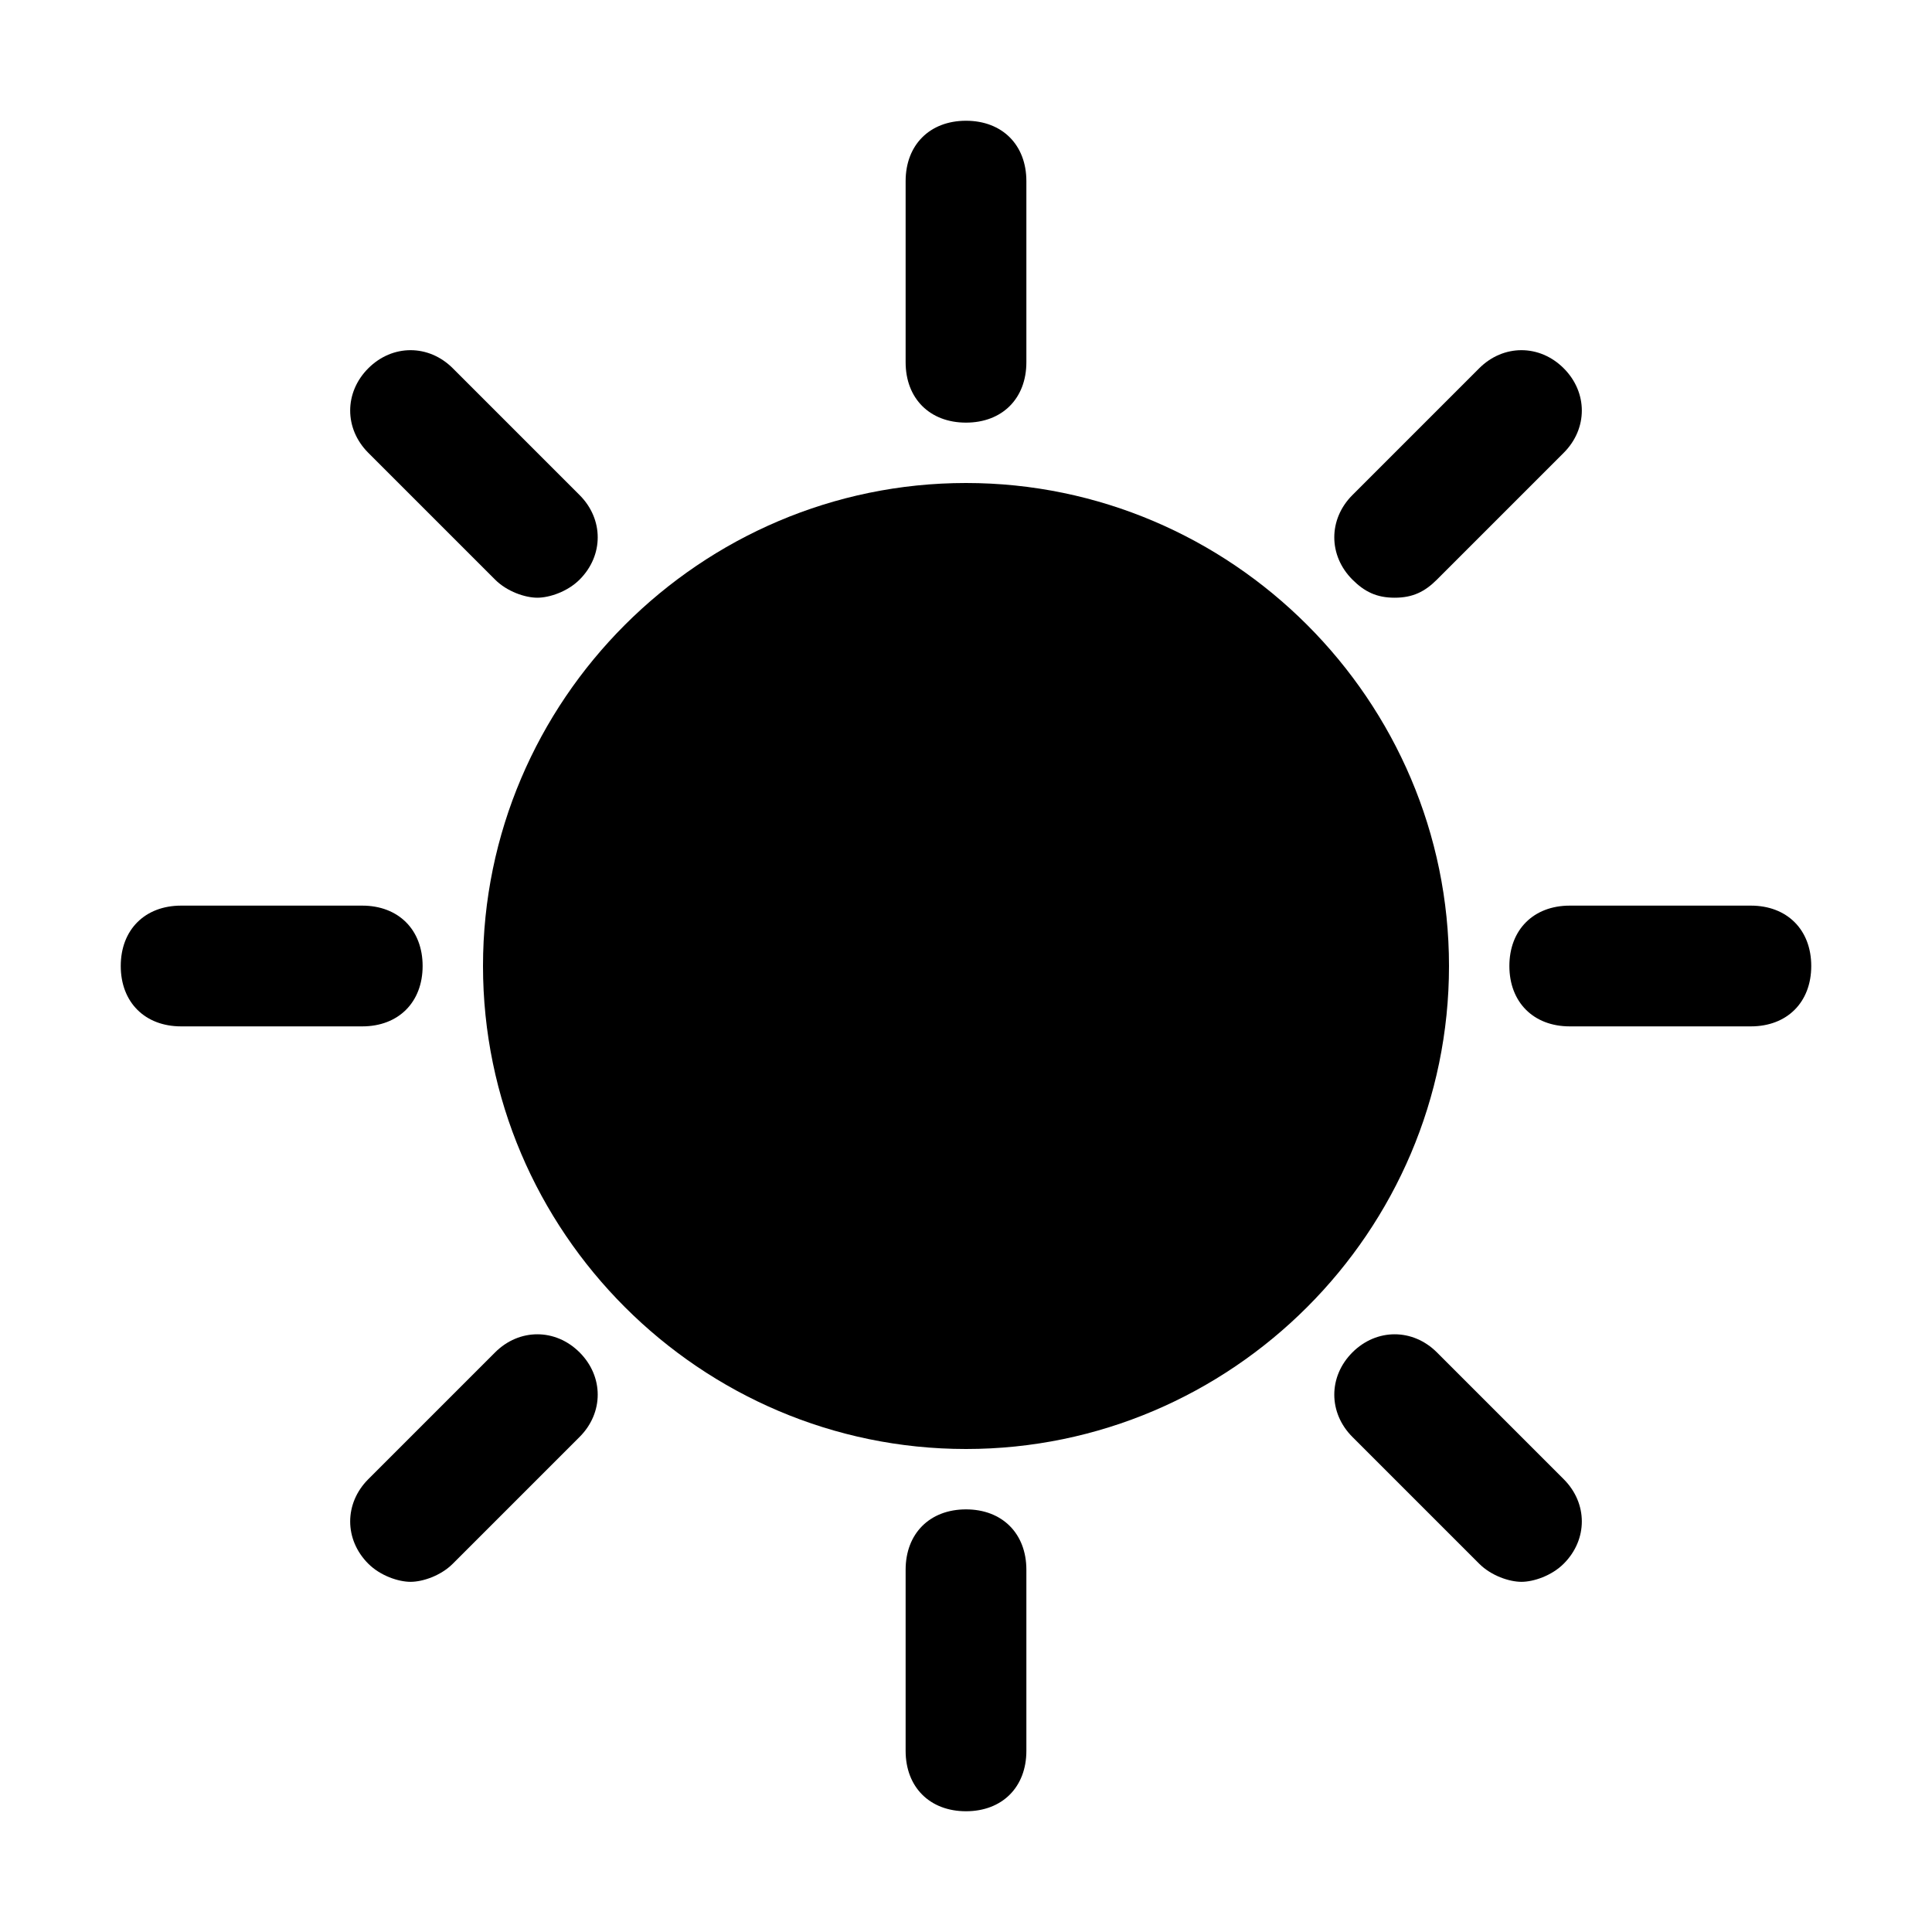 <?xml version="1.0" encoding="utf-8"?>

<!-- Скачано с сайта svg4.ru / Downloaded from svg4.ru -->
<svg fill="#000000" height="800px" width="800px" version="1.1" id="Icons" xmlns="http://www.w3.org/2000/svg" xmlns:xlink="http://www.w3.org/1999/xlink" 
	 viewBox="0 0 32 32" xml:space="preserve">
<g>
	<path d="M16,8c-4.4,0-8,3.6-8,8s3.6,8,8,8s8-3.6,8-8S20.4,8,16,8z"/>
	<path d="M16,7c0.6,0,1-0.4,1-1V3c0-0.6-0.4-1-1-1s-1,0.4-1,1v3C15,6.6,15.4,7,16,7z"/>
	<path d="M8.2,9.6c0.2,0.2,0.5,0.3,0.7,0.3s0.5-0.1,0.7-0.3c0.4-0.4,0.4-1,0-1.4L7.5,6.1c-0.4-0.4-1-0.4-1.4,0s-0.4,1,0,1.4L8.2,9.6
		z"/>
	<path d="M7,16c0-0.6-0.4-1-1-1H3c-0.6,0-1,0.4-1,1s0.4,1,1,1h3C6.6,17,7,16.6,7,16z"/>
	<path d="M8.2,22.4l-2.1,2.1c-0.4,0.4-0.4,1,0,1.4c0.2,0.2,0.5,0.3,0.7,0.3s0.5-0.1,0.7-0.3l2.1-2.1c0.4-0.4,0.4-1,0-1.4
		S8.6,22,8.2,22.4z"/>
	<path d="M16,25c-0.6,0-1,0.4-1,1v3c0,0.6,0.4,1,1,1s1-0.4,1-1v-3C17,25.4,16.6,25,16,25z"/>
	<path d="M23.8,22.4c-0.4-0.4-1-0.4-1.4,0s-0.4,1,0,1.4l2.1,2.1c0.2,0.2,0.5,0.3,0.7,0.3s0.5-0.1,0.7-0.3c0.4-0.4,0.4-1,0-1.4
		L23.8,22.4z"/>
	<path d="M29,15h-3c-0.6,0-1,0.4-1,1s0.4,1,1,1h3c0.6,0,1-0.4,1-1S29.6,15,29,15z"/>
	<path d="M23.1,9.9c0.3,0,0.5-0.1,0.7-0.3l2.1-2.1c0.4-0.4,0.4-1,0-1.4s-1-0.4-1.4,0l-2.1,2.1c-0.4,0.4-0.4,1,0,1.4
		C22.6,9.8,22.8,9.9,23.1,9.9z"/>
</g>
</svg>